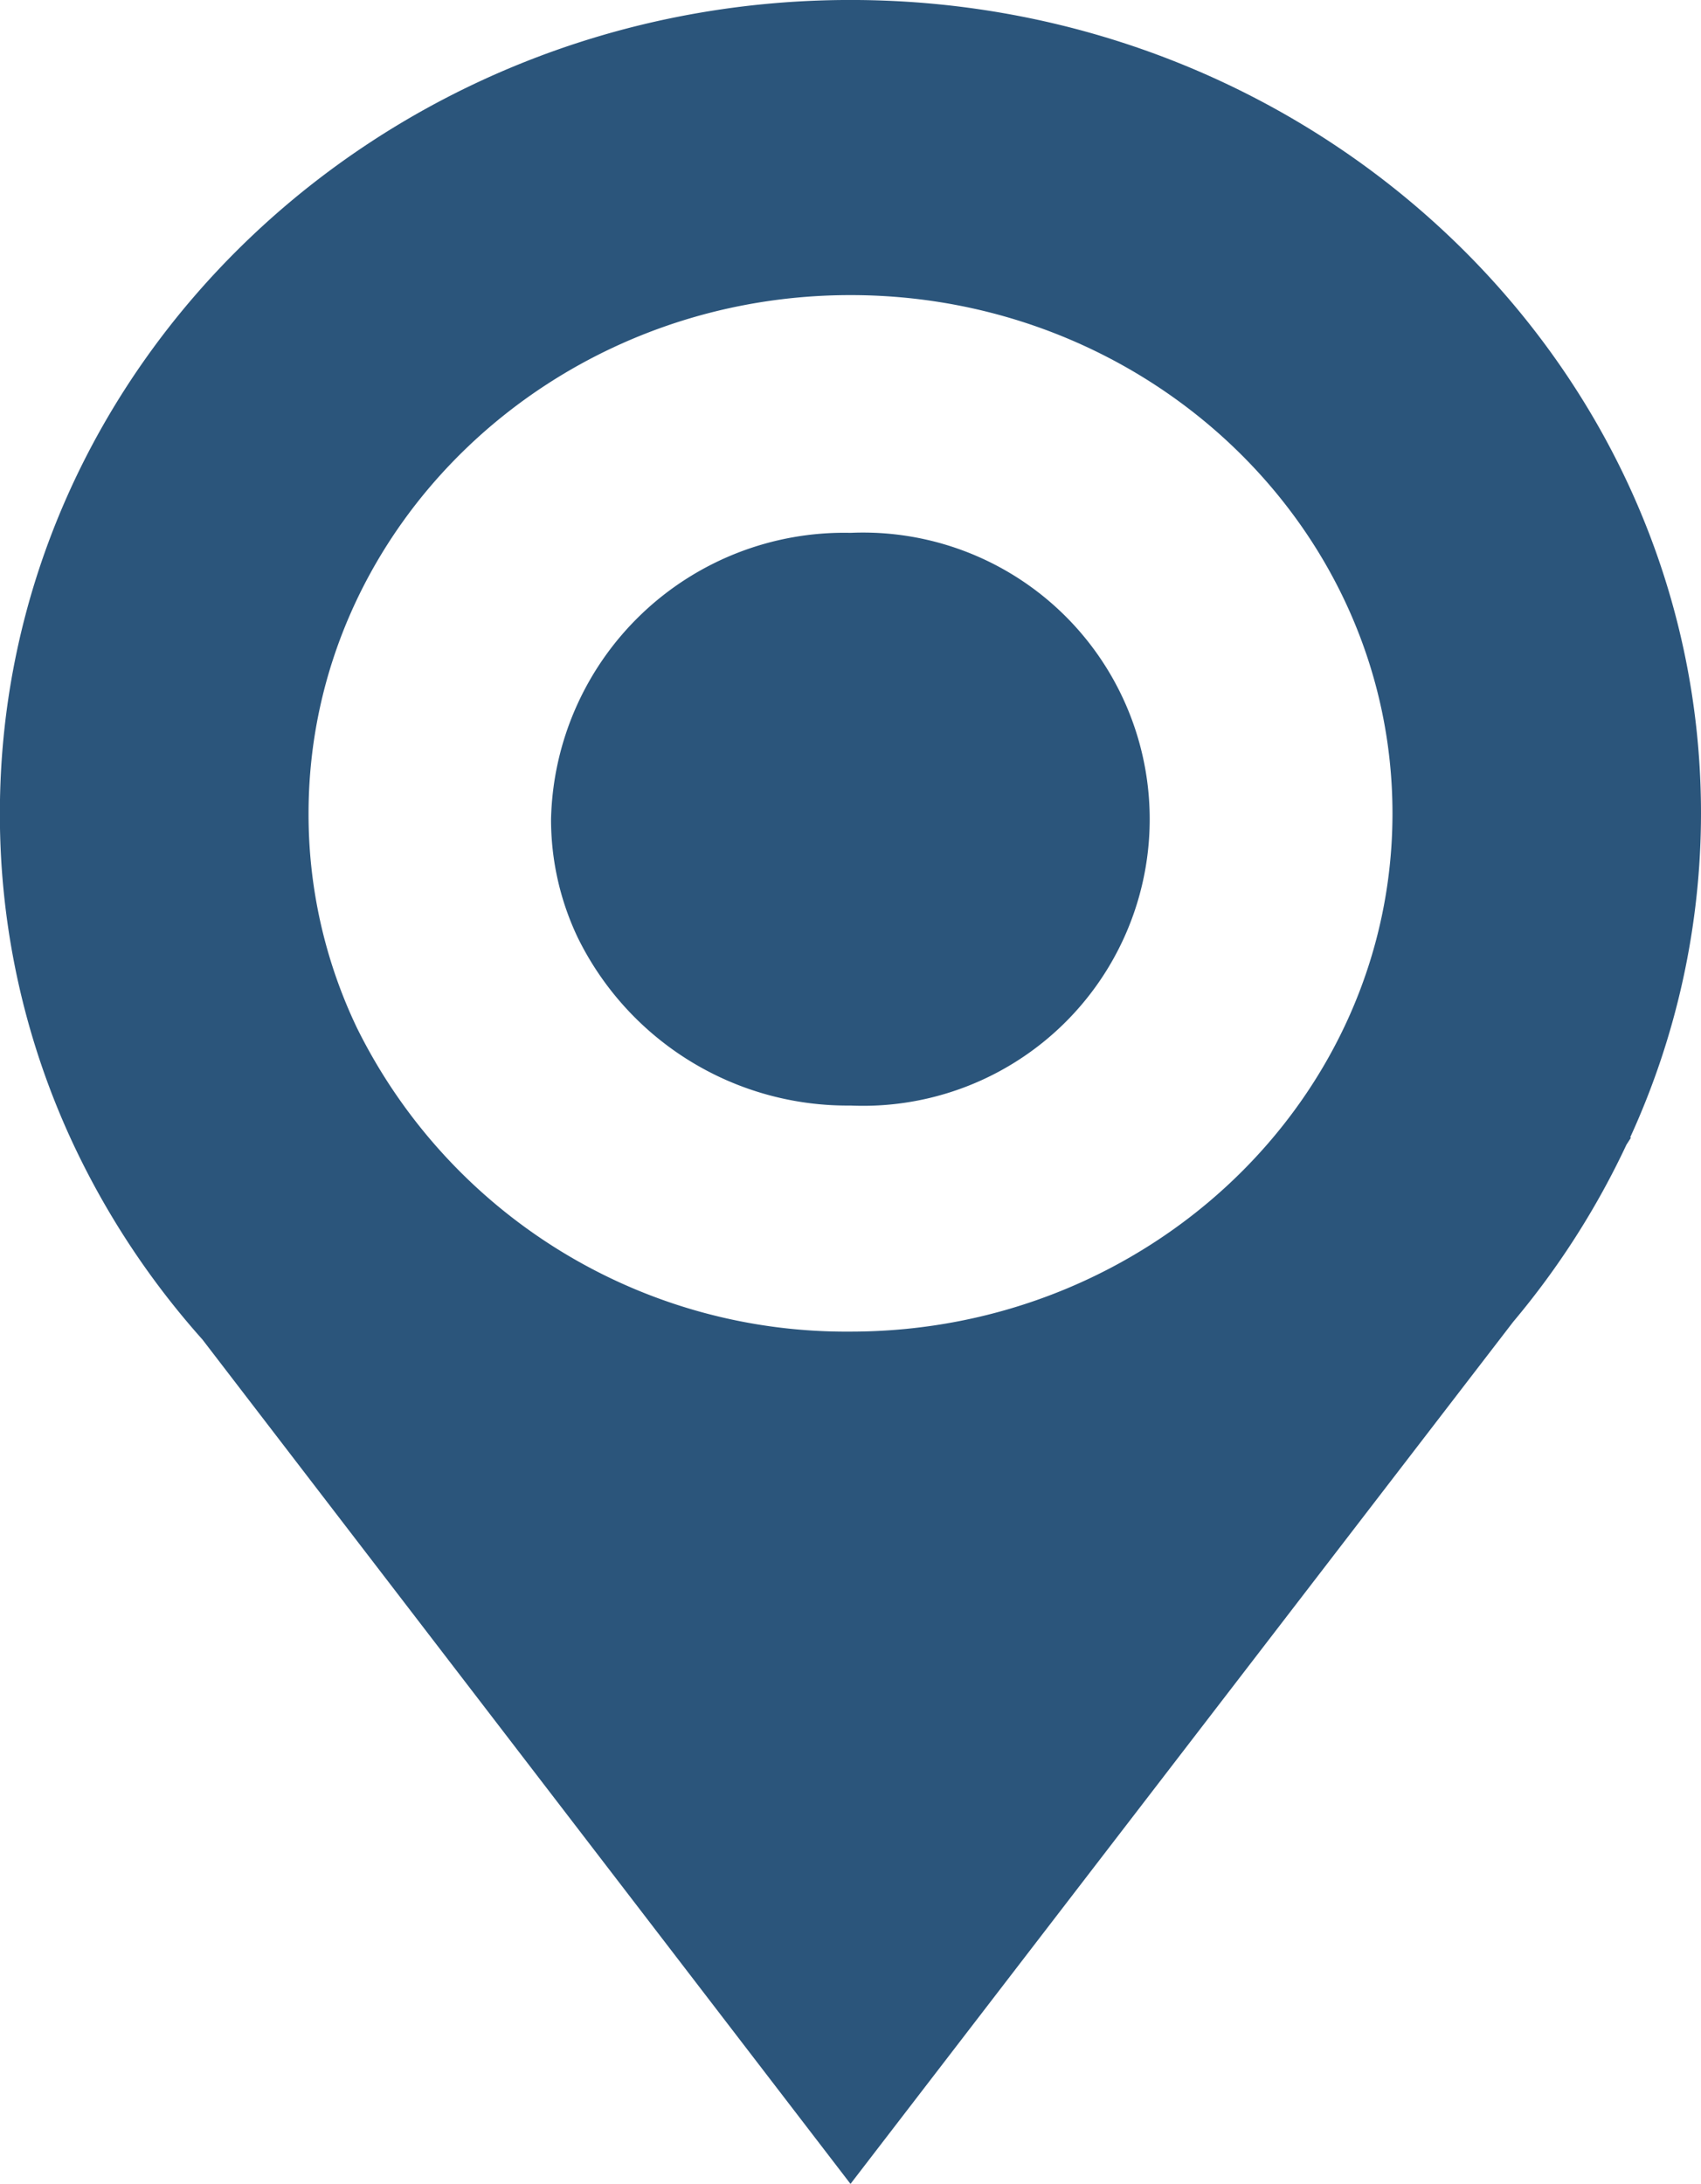 <svg id="Composant_25_1" data-name="Composant 25 – 1" xmlns="http://www.w3.org/2000/svg" width="58.596" height="75.236" viewBox="0 0 58.596 75.236">
  <path id="Tracé_12334" data-name="Tracé 12334" d="M68.314,493.958h-.032a26.822,26.822,0,0,0,2.442-11.167c0-15.449-13.141-28.022-29.3-28.022s-29.3,12.572-29.3,28.022A26.755,26.755,0,0,0,14.755,494.4a27.912,27.912,0,0,0,4.345,6.514l22.326,29.09,22.83-29.7a27.838,27.838,0,0,0,3.9-6.1ZM41.426,464.936c10.293,0,18.67,8.01,18.67,17.855s-8.377,17.852-18.67,17.852a18.793,18.793,0,0,1-17-10.459,17.04,17.04,0,0,1-1.669-7.393C22.759,472.947,31.133,464.936,41.426,464.936Z" transform="translate(-12.128 -454.77)" fill="#2b557b"/>
  <path id="Tracé_12335" data-name="Tracé 12335" d="M28.29,480.152a9.874,9.874,0,1,0,0-19.729,10.1,10.1,0,0,0-10.316,9.868,9.464,9.464,0,0,0,.925,4.085A10.346,10.346,0,0,0,28.29,480.152Z" transform="translate(1.008 -442.067)" fill="#2b557b"/>
</svg>
